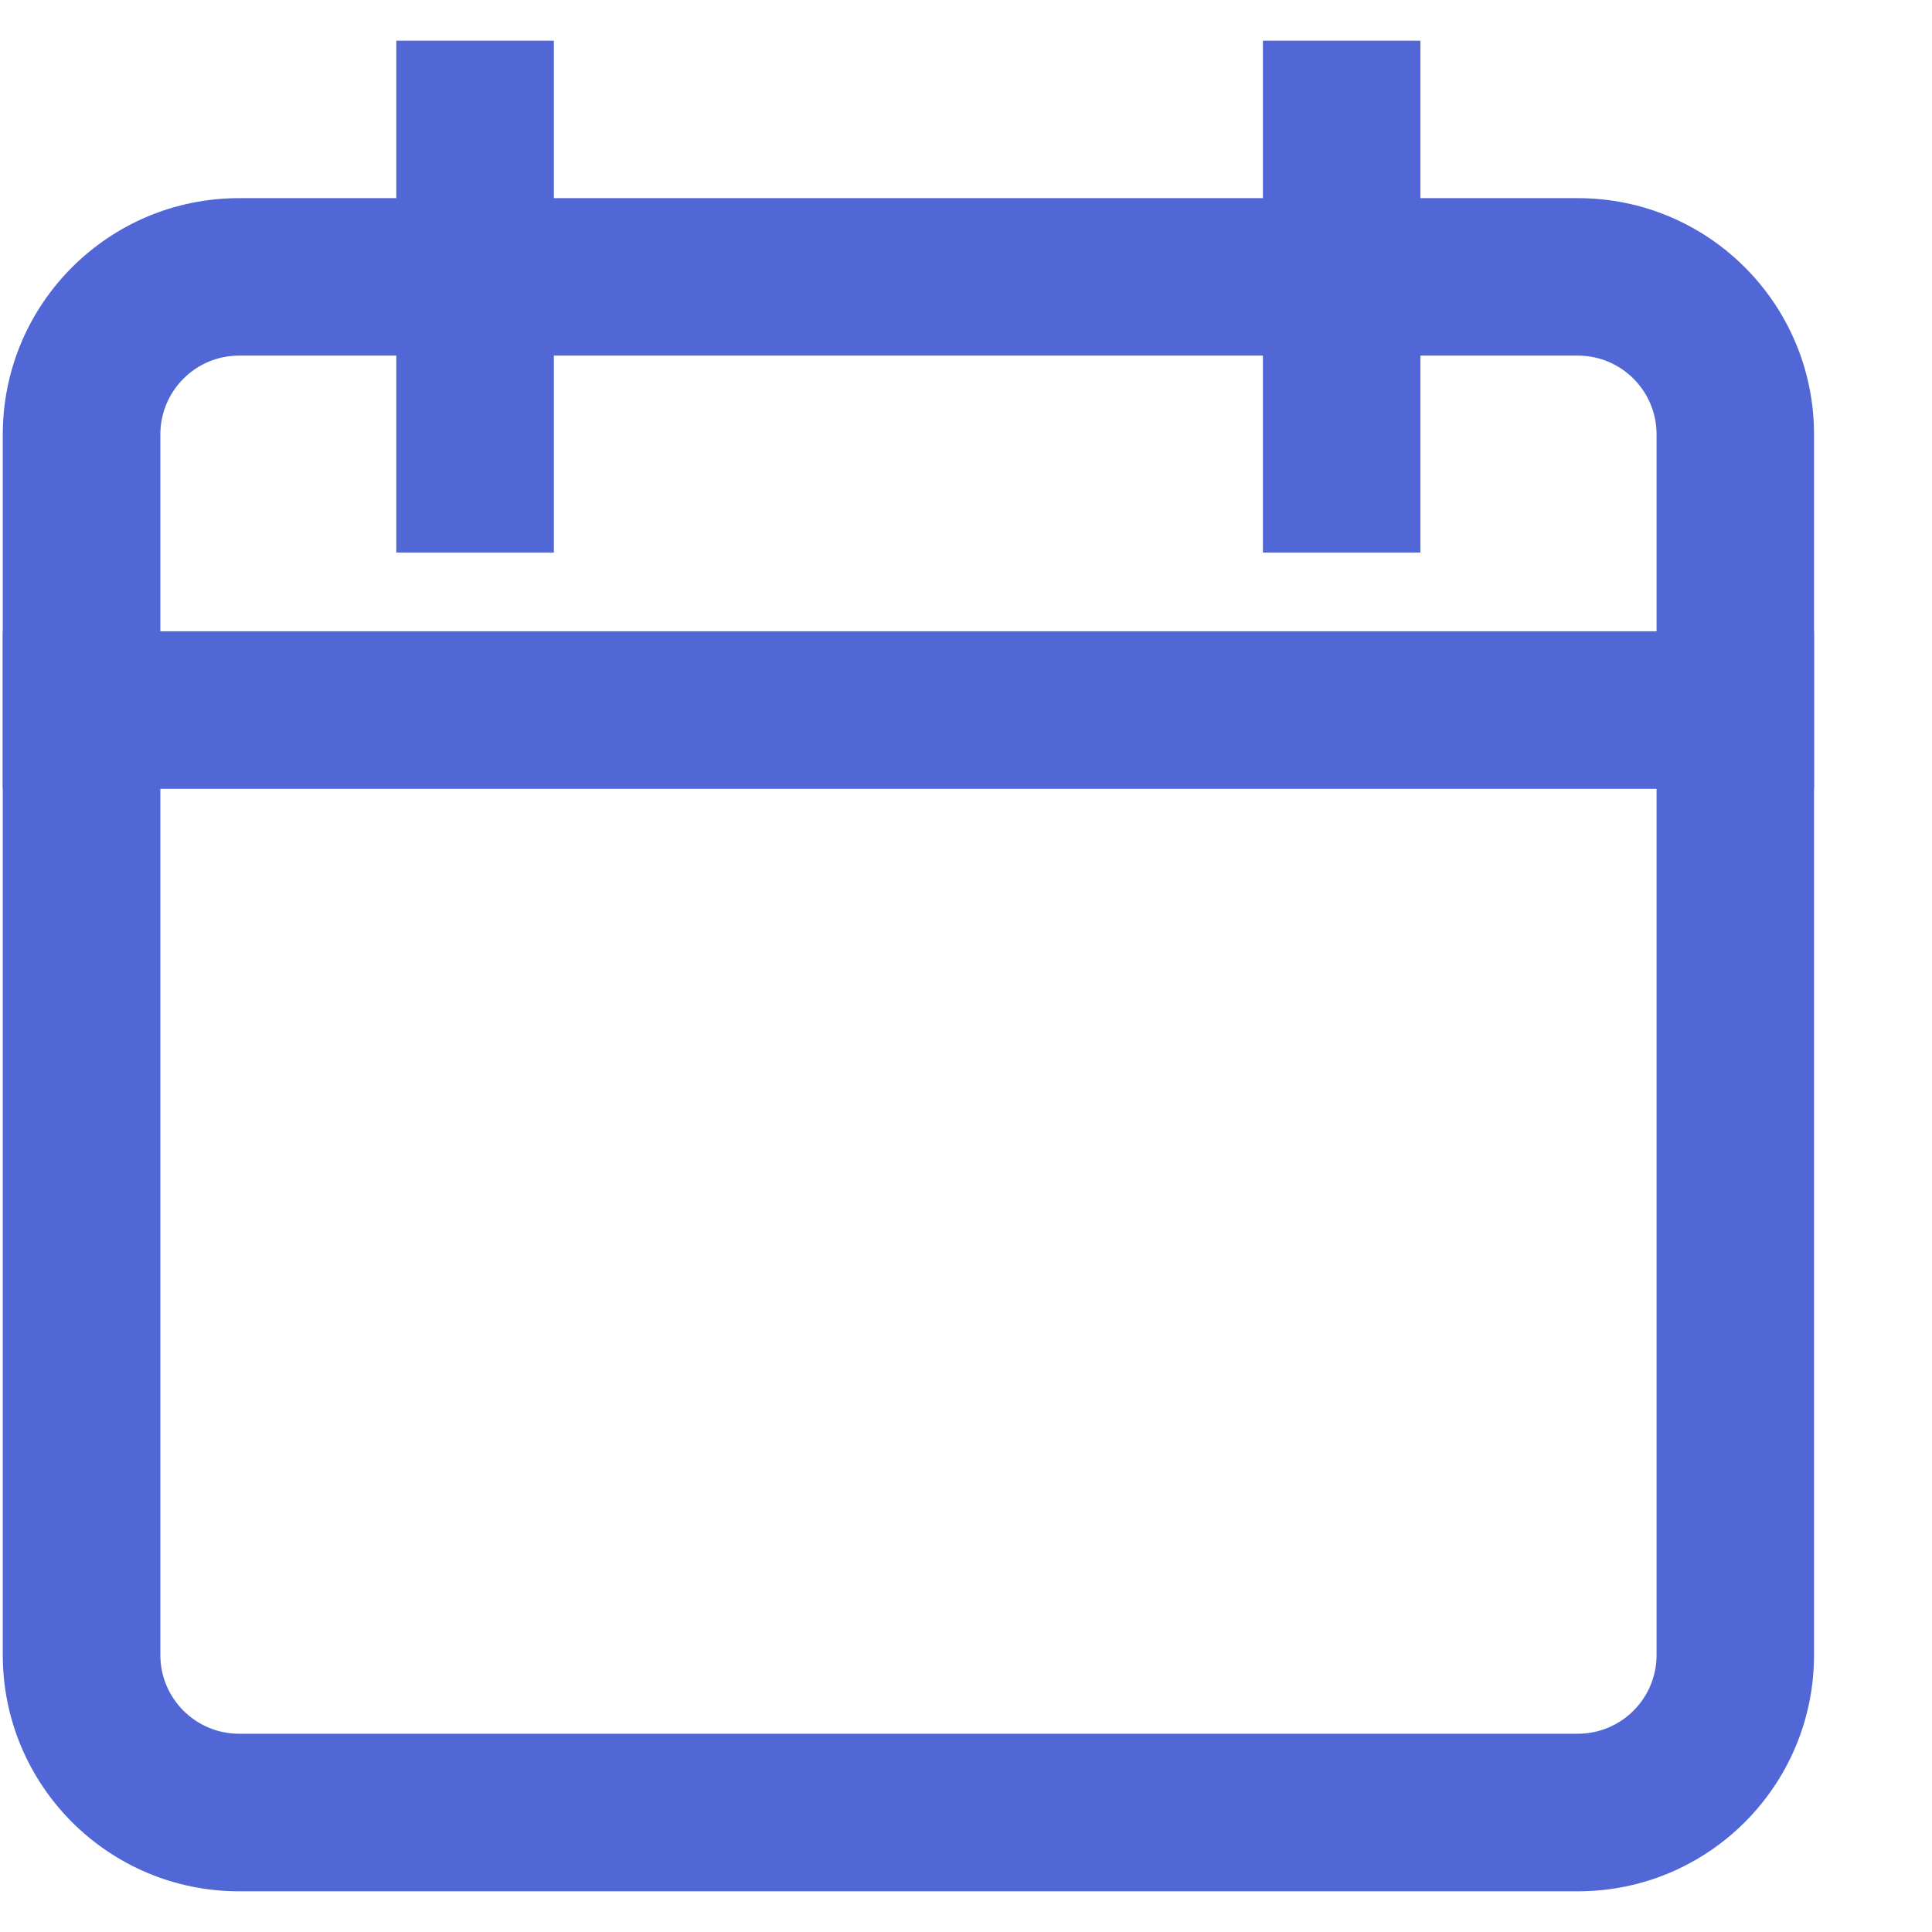 <svg width="16" height="16" viewBox="0 0 16 16" fill="none" xmlns="http://www.w3.org/2000/svg">
<path fill-rule="evenodd" clip-rule="evenodd" d="M0.023 5.228H15.023V6.533H0.023V5.228Z" fill="#5167D6"/>
<path fill-rule="evenodd" clip-rule="evenodd" d="M1.98 2.945C1.62 2.945 1.328 3.237 1.328 3.598V13.706C1.328 14.066 1.62 14.358 1.98 14.358H13.067C13.427 14.358 13.719 14.066 13.719 13.706V3.598C13.719 3.237 13.427 2.945 13.067 2.945H1.98ZM0.023 3.598C0.023 2.517 0.899 1.641 1.98 1.641H13.067C14.148 1.641 15.023 2.517 15.023 3.598V13.706C15.023 14.787 14.148 15.663 13.067 15.663H1.98C0.899 15.663 0.023 14.787 0.023 13.706V3.598Z" fill="#5167D6"/>
<path fill-rule="evenodd" clip-rule="evenodd" d="M4.587 0.337V4.576H3.282V0.337H4.587Z" fill="#5167D6"/>
<path fill-rule="evenodd" clip-rule="evenodd" d="M11.763 0.337V4.576H10.459V0.337H11.763Z" fill="#5167D6"/>
</svg>
